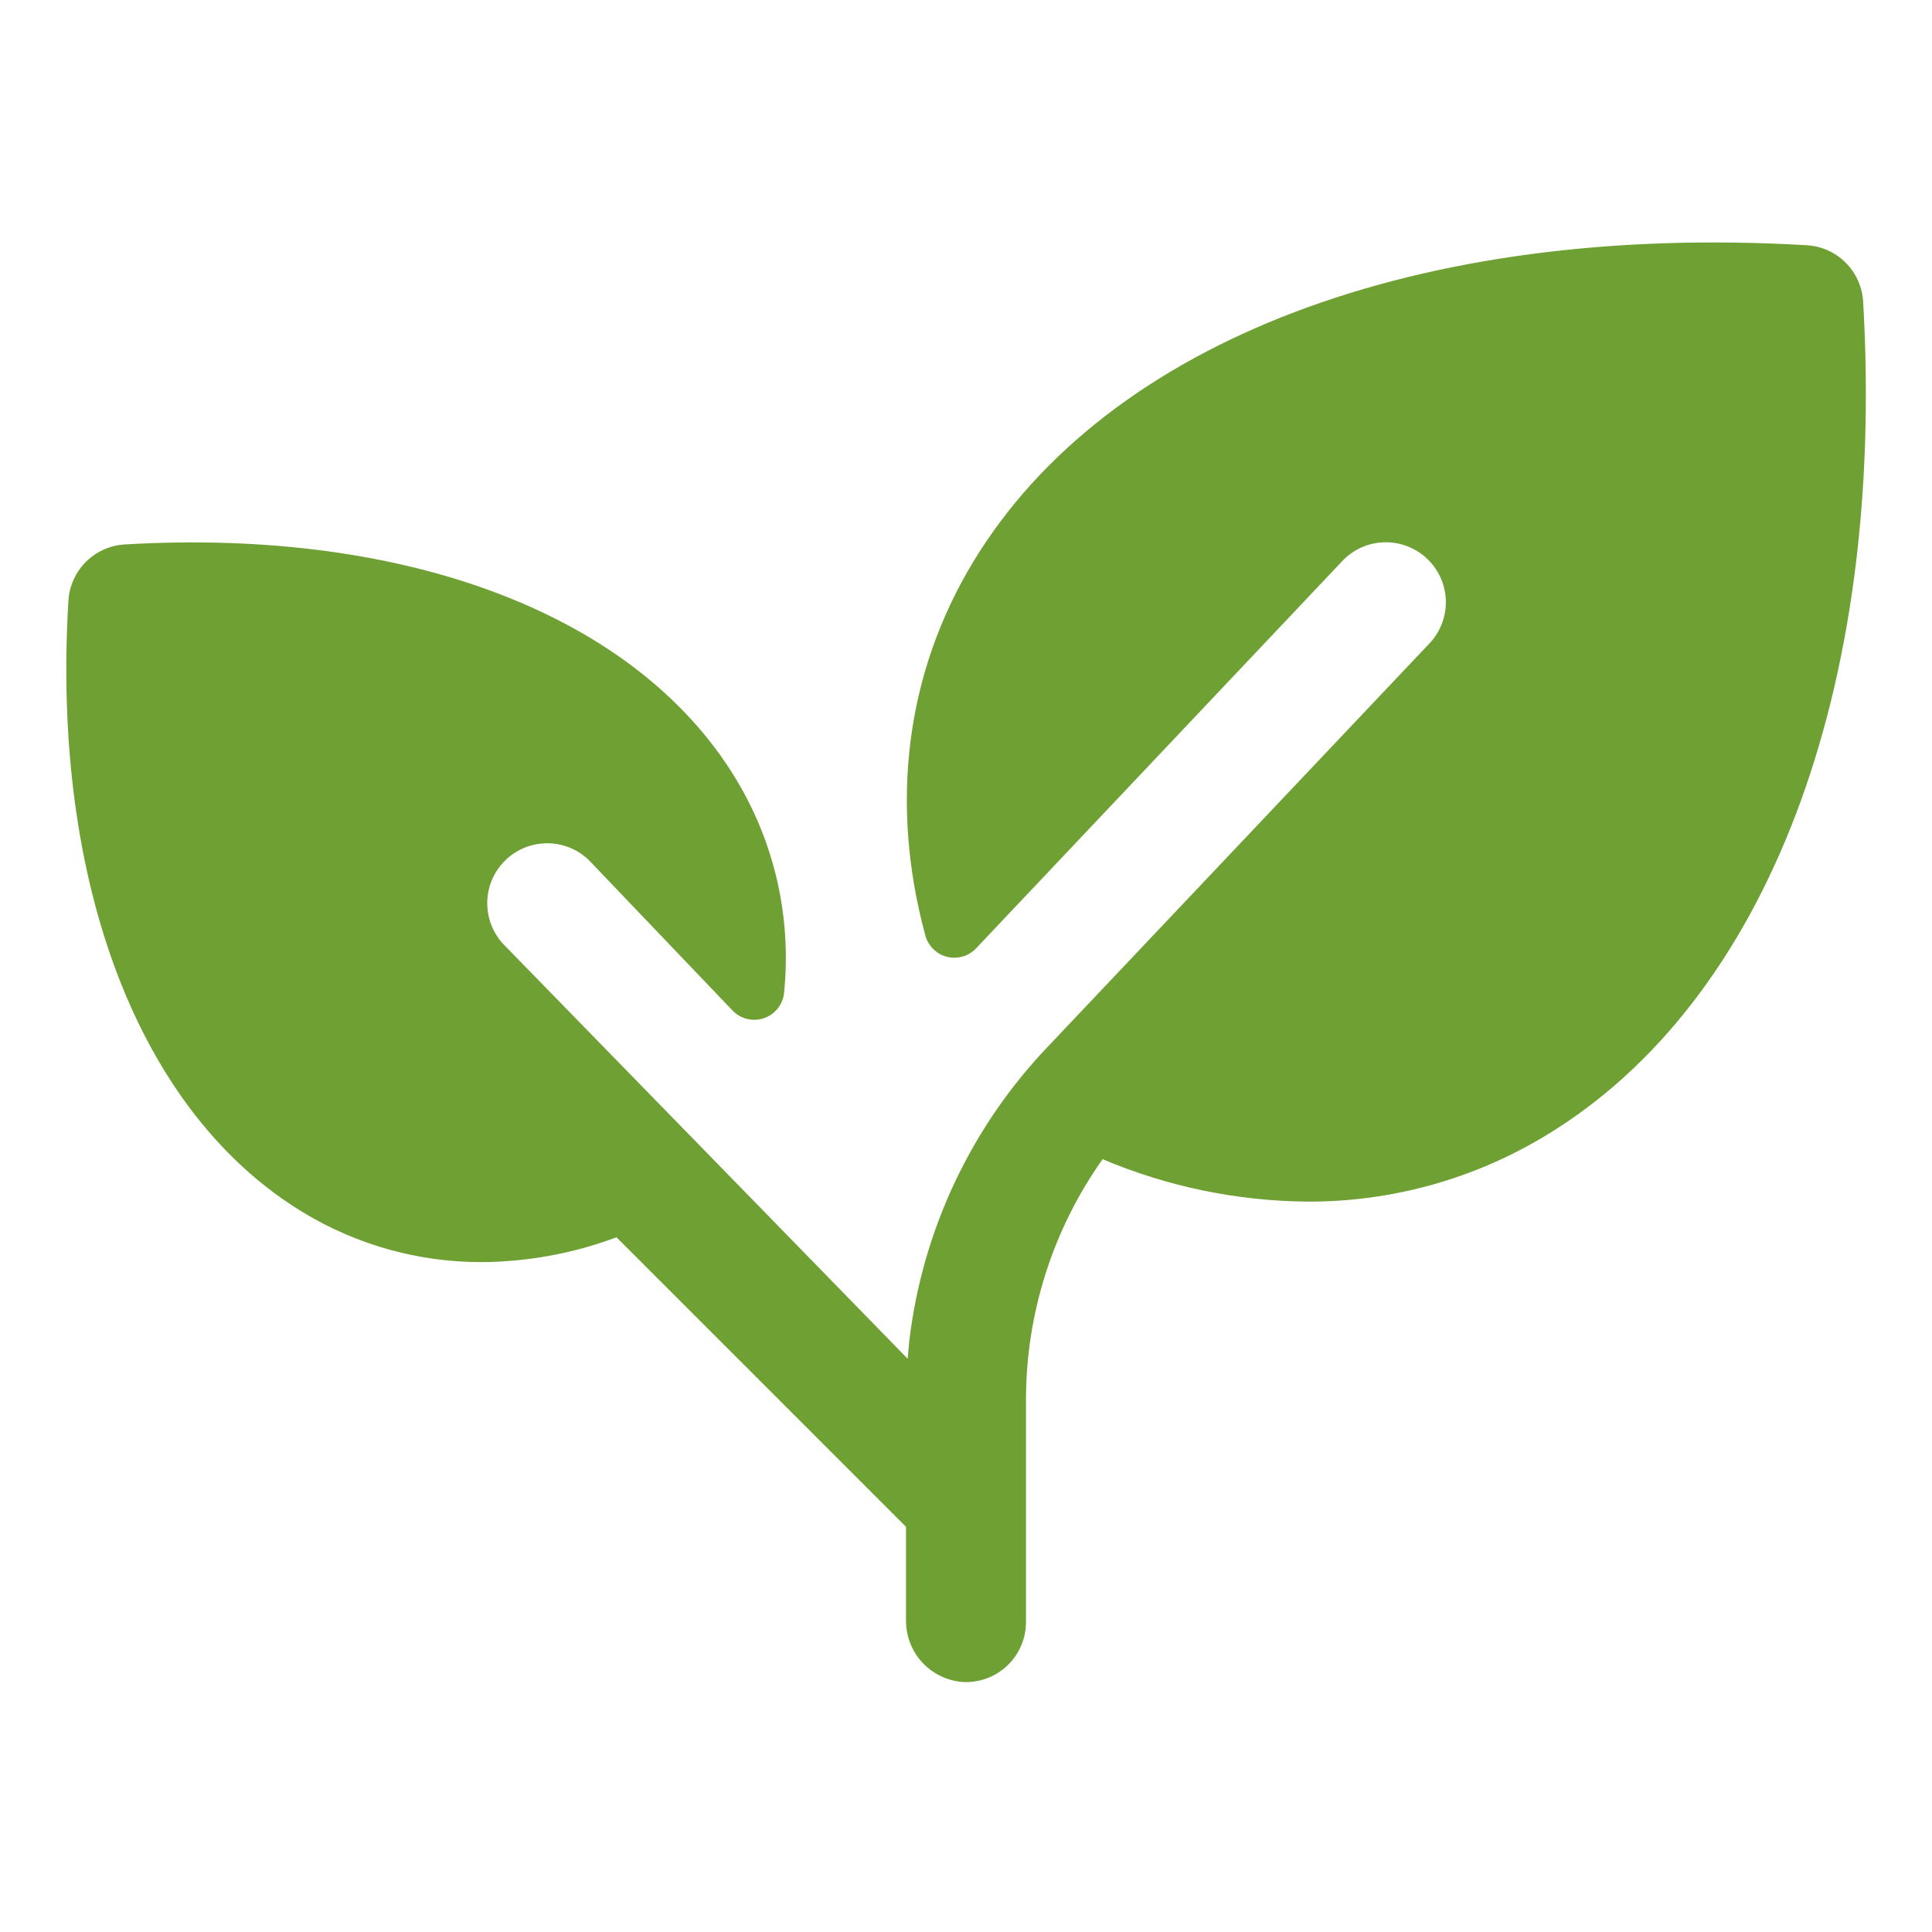 <svg width="151" height="151" viewBox="0 0 151 151" fill="none" xmlns="http://www.w3.org/2000/svg">
<path d="M120.857 88.724C115.238 92.14 108.783 93.937 102.207 93.915C96.698 93.872 91.25 92.745 86.176 90.599C82.265 96.12 80.172 102.723 80.188 109.49V126.769C80.189 127.412 80.058 128.048 79.803 128.637C79.549 129.227 79.175 129.759 78.707 130.198C78.238 130.638 77.684 130.976 77.079 131.193C76.474 131.409 75.831 131.499 75.189 131.456C73.985 131.352 72.864 130.795 72.052 129.899C71.24 129.002 70.798 127.832 70.812 126.622V119.333L48.184 96.704C44.82 97.959 41.262 98.616 37.672 98.644C32.729 98.656 27.879 97.304 23.656 94.736C10.889 86.978 4.016 69.124 5.346 46.958C5.413 45.812 5.898 44.729 6.711 43.917C7.523 43.105 8.605 42.619 9.752 42.552C31.918 41.245 49.772 48.095 57.506 60.863C60.545 65.867 61.871 71.725 61.285 77.55C61.249 78.001 61.082 78.433 60.806 78.791C60.53 79.15 60.156 79.421 59.729 79.572C59.302 79.722 58.84 79.746 58.4 79.64C57.96 79.534 57.56 79.303 57.248 78.974L45.998 67.197C45.112 66.355 43.932 65.892 42.709 65.908C41.487 65.924 40.319 66.416 39.455 67.28C38.59 68.145 38.098 69.313 38.082 70.535C38.067 71.757 38.529 72.937 39.371 73.824L70.941 106.197C70.977 105.74 71.018 105.283 71.064 104.831C72.09 96.141 75.924 88.022 81.986 81.71L111.629 50.386C112.509 49.507 113.003 48.315 113.004 47.072C113.004 45.828 112.511 44.636 111.632 43.756C110.753 42.877 109.561 42.382 108.318 42.382C107.074 42.381 105.882 42.874 105.002 43.753L76.291 74.117C76.004 74.421 75.64 74.643 75.238 74.759C74.836 74.875 74.41 74.882 74.004 74.778C73.599 74.674 73.228 74.463 72.932 74.167C72.636 73.872 72.424 73.502 72.318 73.097C69.541 62.855 70.766 52.66 76.068 43.906C86.533 26.632 110.885 17.386 141.213 19.167C142.36 19.234 143.442 19.72 144.254 20.532C145.066 21.345 145.552 22.427 145.619 23.574C147.377 53.908 138.131 78.259 120.857 88.724Z" fill="#6FA033"/>
</svg>
